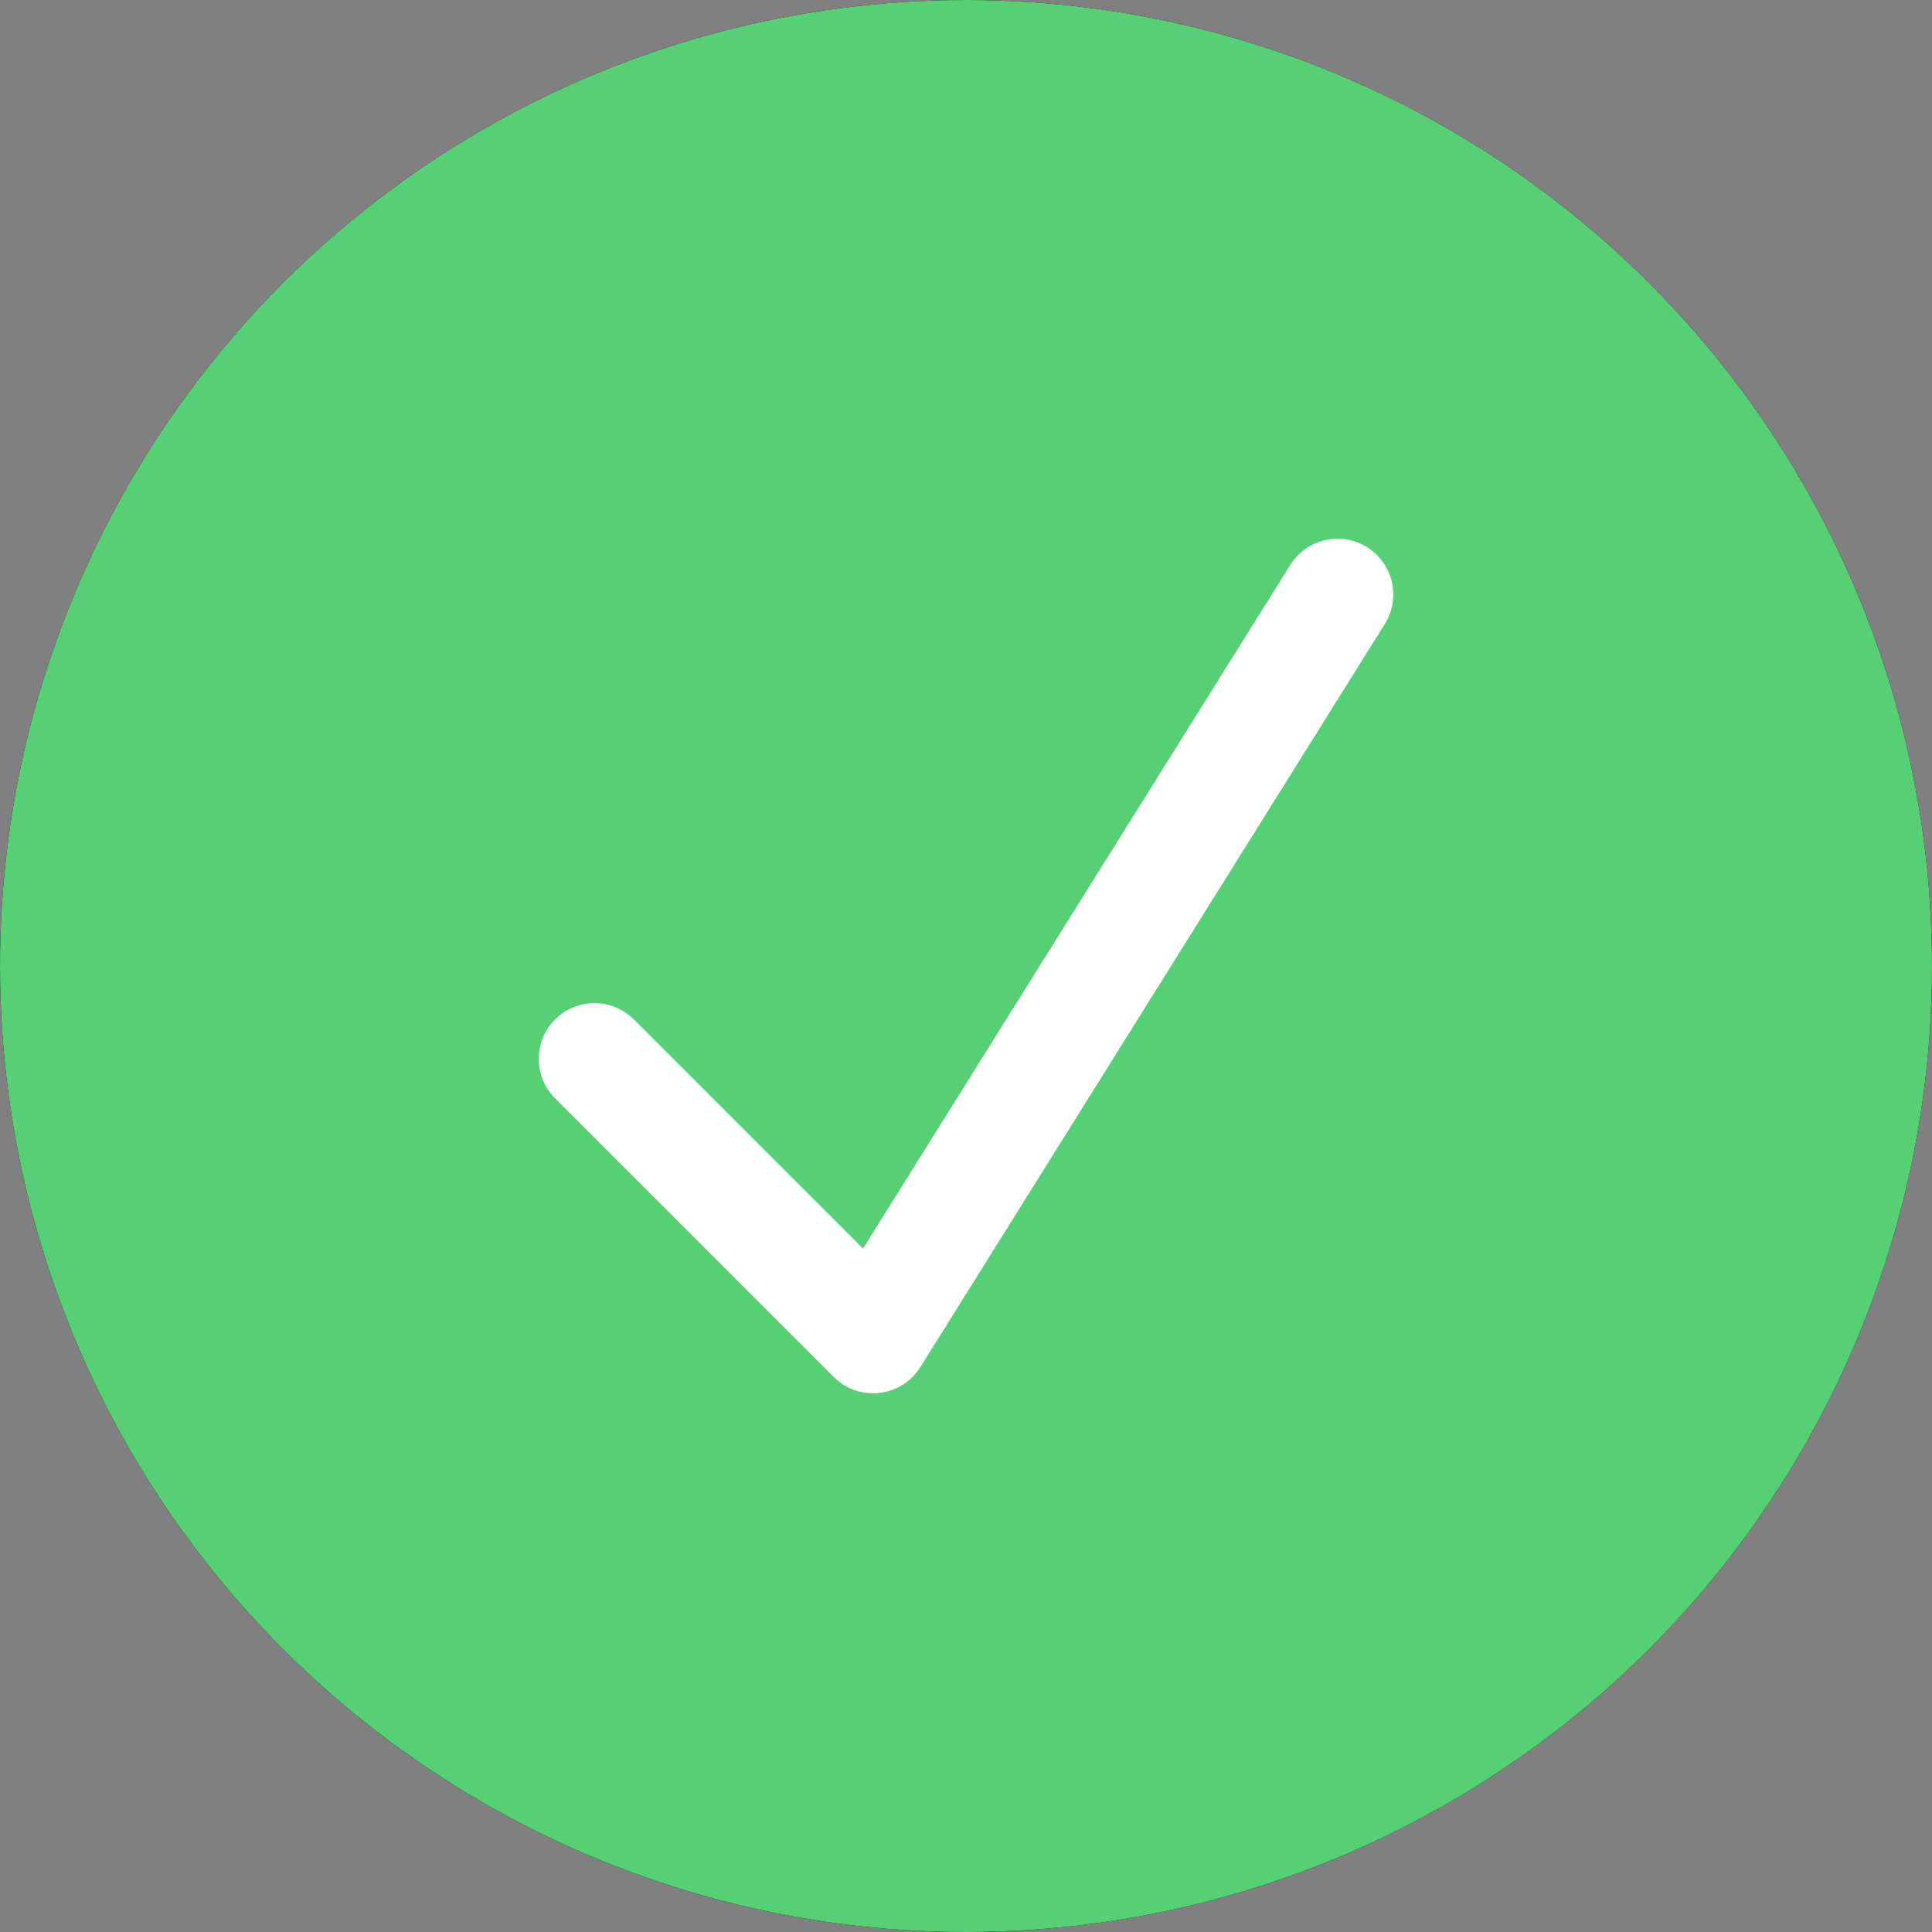 <svg xmlns="http://www.w3.org/2000/svg" viewBox="0 0 13 13"><rect x="0" y="0" width="13" height="13" fill="#808080" stroke="none"/><defs><style>.b4e51693-4387-43bd-9f55-c88d43ce972e{fill:#56cf75;}.a1575ec4-b64e-48a3-854c-cc05222ae08a{fill:none;stroke:#fff;stroke-linecap:round;stroke-linejoin:round;stroke-width:0.75px;}</style></defs><title>Asset 1</title><g id="fdcf725e-9f86-493b-8443-8d2c2fa6acc5" data-name="Layer 2"><g id="b78d2c67-f482-40f9-b846-b9b80b107aee" data-name="Layer 1"><circle id="a6ed1711-33e8-4b7d-a51d-e79a84e50b6b" data-name="b" cx="6.5" cy="6.5" r="6.5"/><circle class="b4e51693-4387-43bd-9f55-c88d43ce972e" cx="6.5" cy="6.5" r="6.5"/><path class="a1575ec4-b64e-48a3-854c-cc05222ae08a" d="M4,7.125,5.875,9,9,4"/></g></g></svg>